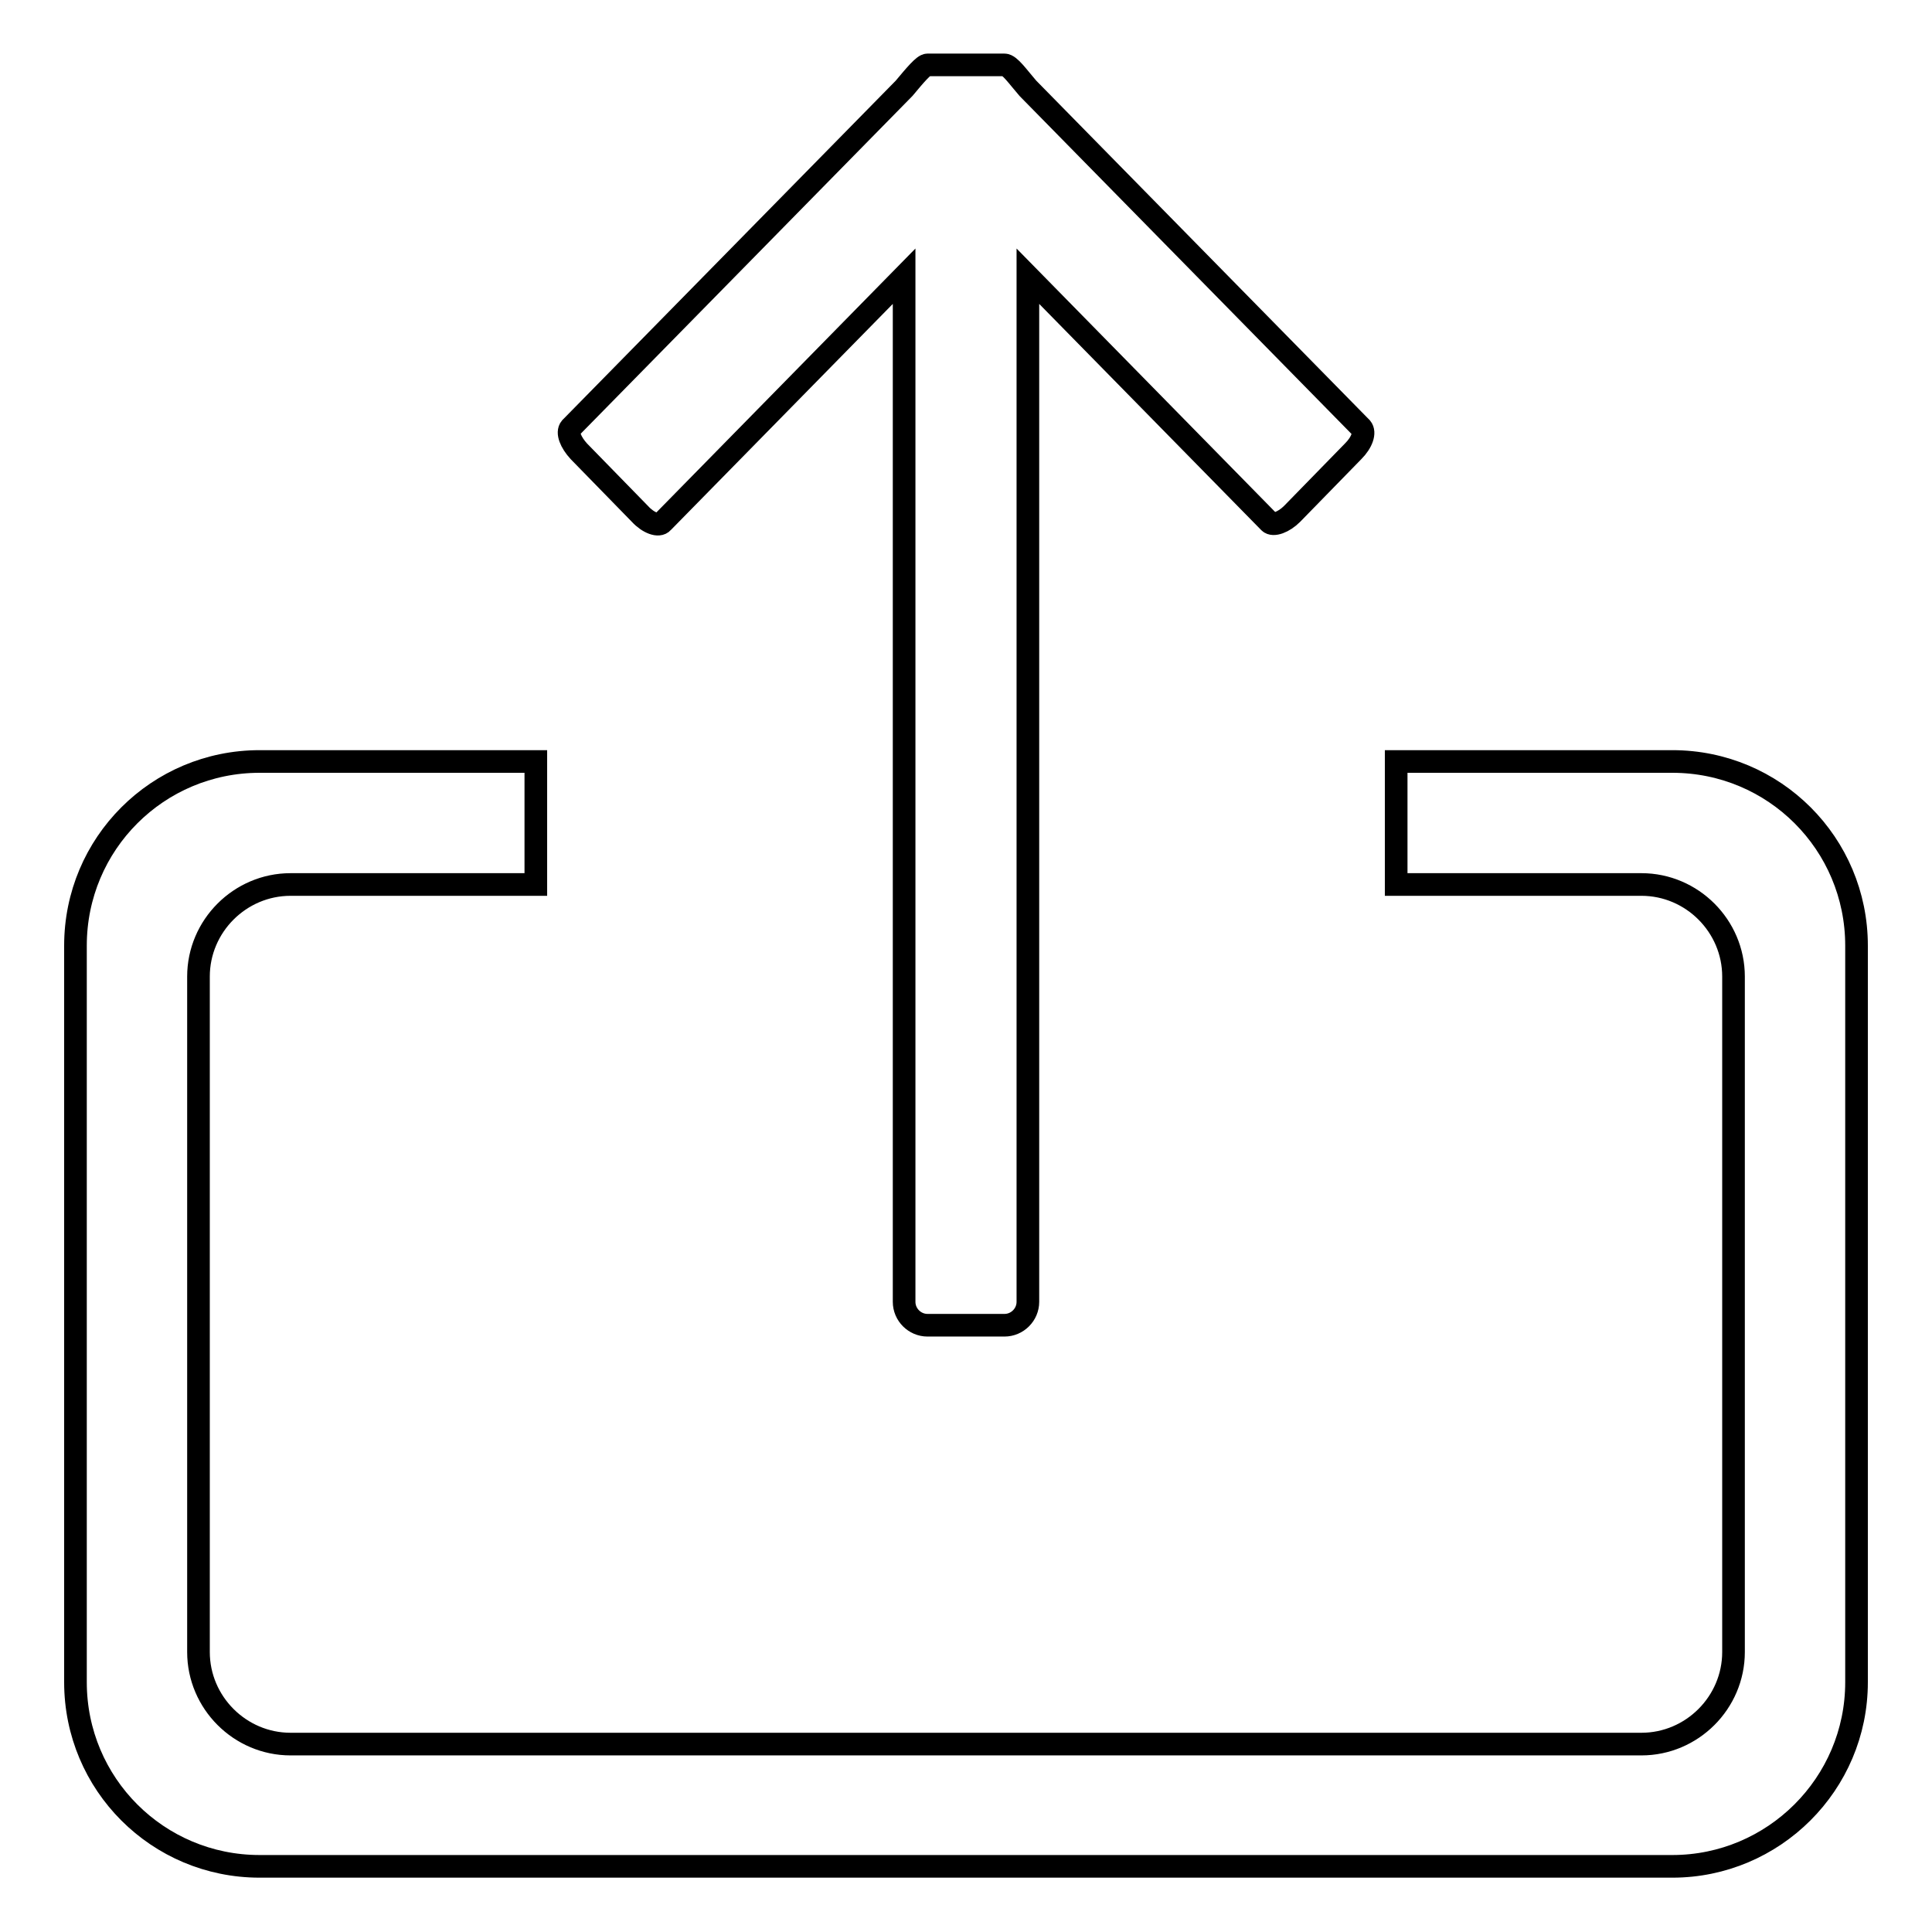 <?xml version="1.0" encoding="utf-8"?>
<!-- Svg Vector Icons : http://www.onlinewebfonts.com/icon -->
<!DOCTYPE svg PUBLIC "-//W3C//DTD SVG 1.1//EN" "http://www.w3.org/Graphics/SVG/1.1/DTD/svg11.dtd">
<svg version="1.1" xmlns="http://www.w3.org/2000/svg" xmlns:xlink="http://www.w3.org/1999/xlink" x="0px" y="0px" viewBox="0 0 256 256" enable-background="new 0 0 256 256" xml:space="preserve">
<g><g><path stroke-width="3" fill-opacity="0" stroke="#000000"  d="M221.6,247.3H34.4c-13.5,0-24.4-10.9-24.4-24.4v-97.6c0-13.5,10.9-24.4,24.4-24.4H71v16.3H38.5c-6.7,0-12.2,5.5-12.2,12.2v89.5c0,6.7,5.5,12.2,12.2,12.2h179c6.7,0,12.2-5.5,12.2-12.2v-89.5c0-6.7-5.5-12.2-12.2-12.2H185v-16.3h36.6c13.5,0,24.4,10.9,24.4,24.4v97.6C246,236.4,235,247.3,221.6,247.3z"/><path stroke-width="3" fill-opacity="0" stroke="#000000"  d="M171.2,68.1c-1.1,1.1-2.5,1.6-3,1.1l-32-32.6v135.9c0,1.7-1.4,3.1-3.1,3.1h-10.2c-1.7,0-3.1-1.4-3.1-3.1V36.6l-32,32.6c-0.5,0.6-1.9,0.1-3-1.1l-8.1-8.3c-1.1-1.2-1.6-2.5-1.1-3.1l44.2-45v0c1.5-1.8,2.6-3.1,3.1-3.1h10.2c0.7,0,1.8,1.6,3.1,3.1v0l44.2,45c0.5,0.6,0.1,1.9-1.1,3.1L171.2,68.1z"/></g></g>
</svg>